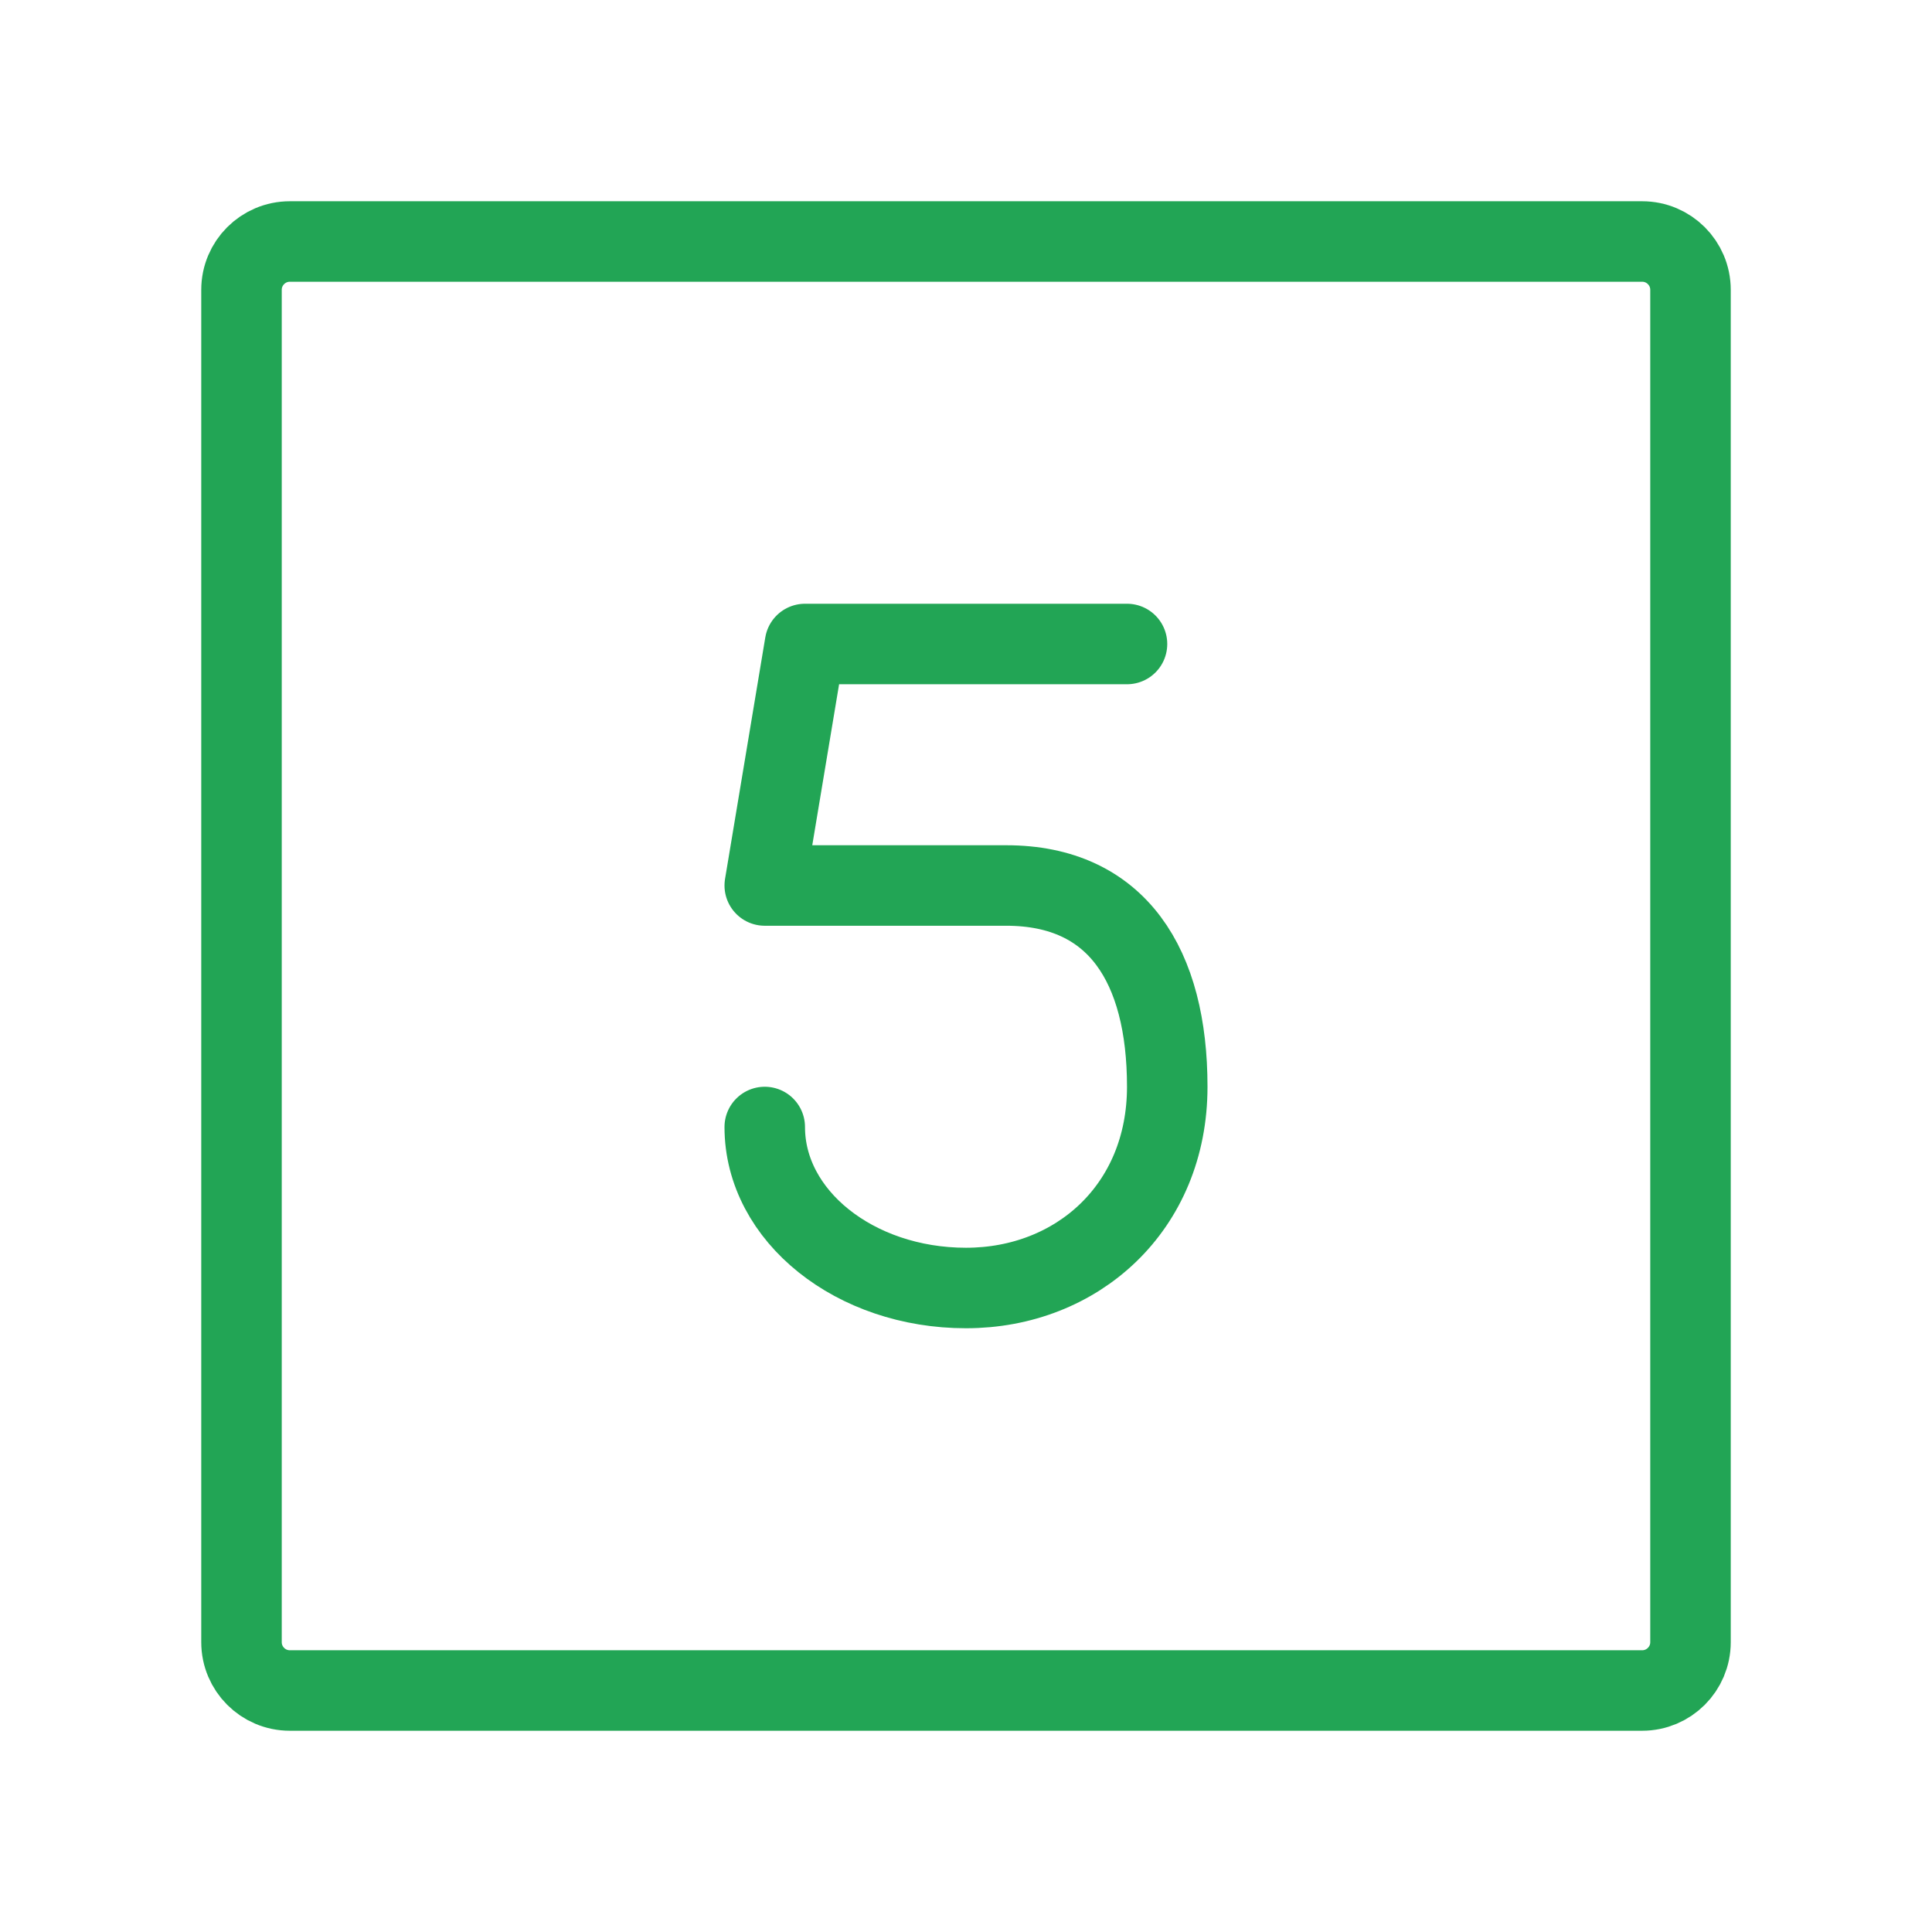 <svg fill="none" height="64" viewBox="0 0 24 24" width="64" xmlns="http://www.w3.org/2000/svg"><g stroke="#22a555"><path d="m3 20.4v-16.8c0-.331.269-.6.6-.6h16.8c.331 0 .6.269.6.6v16.8c0 .331-.269.6-.6.6h-16.8c-.331 0-.6-.269-.6-.6z"/><path d="m9.5 14c0 1.105 1.119 2 2.5 2s2.5-1 2.5-2.5-.619-2.5-2-2.5h-3l.5-3h4" stroke-linecap="round" stroke-linejoin="round"/></g></svg>